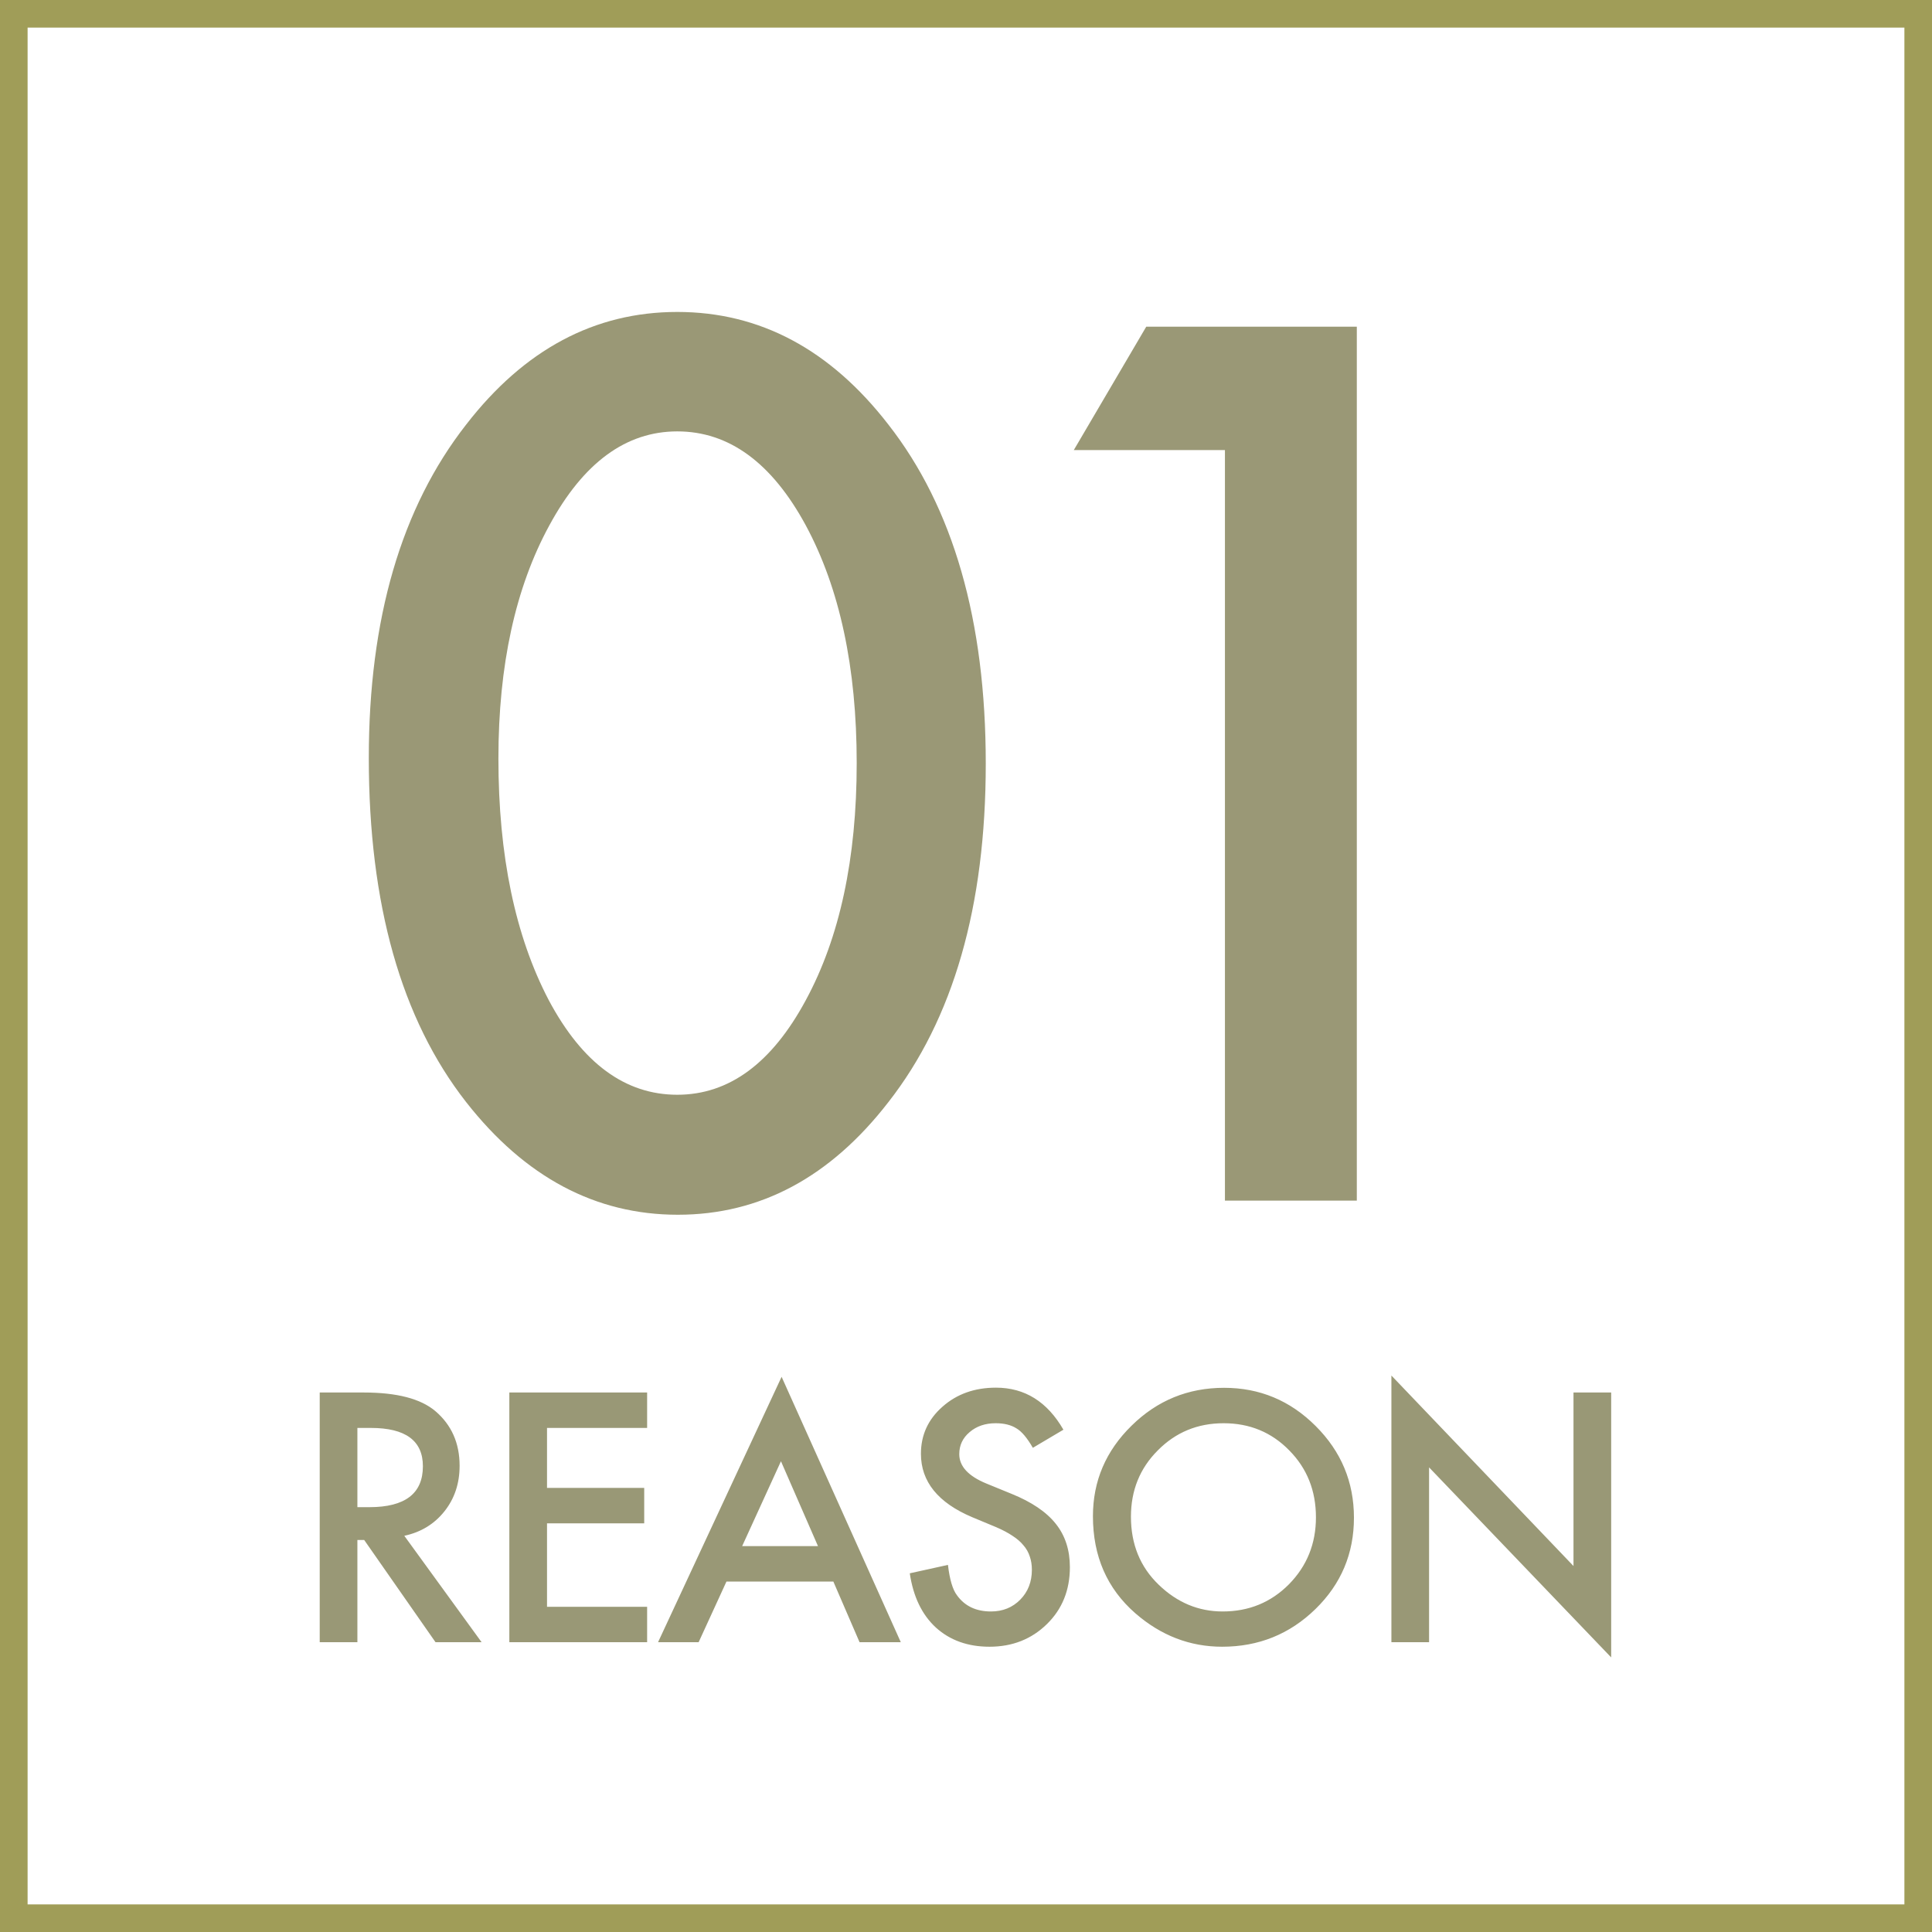 <svg width="140" height="140" viewBox="0 0 140 140" fill="none" xmlns="http://www.w3.org/2000/svg">
<rect x="1" y="1" width="138" height="138" stroke="#A09D58" stroke-width="2"/>
<path d="M26.725 54.926C26.725 44.836 29.076 36.783 33.779 30.768C37.99 25.326 43.09 22.605 49.078 22.605C55.067 22.605 60.166 25.326 64.377 30.768C69.08 36.783 71.432 44.973 71.432 55.336C71.432 65.672 69.08 73.848 64.377 79.863C60.166 85.305 55.08 88.025 49.119 88.025C43.158 88.025 38.045 85.305 33.779 79.863C29.076 73.848 26.725 65.535 26.725 54.926ZM36.117 54.967C36.117 61.994 37.334 67.832 39.768 72.481C42.201 77.047 45.305 79.33 49.078 79.33C52.825 79.33 55.928 77.047 58.389 72.481C60.85 67.941 62.08 62.213 62.08 55.295C62.08 48.377 60.85 42.635 58.389 38.068C55.928 33.529 52.825 31.26 49.078 31.26C45.36 31.26 42.27 33.529 39.809 38.068C37.348 42.58 36.117 48.213 36.117 54.967ZM88.763 32.613H77.812L83.062 23.672H98.32V87H88.763V32.613Z" fill="#9A9876"/>
<path d="M29.297 111.289L34.898 119H31.559L26.391 111.594H25.898V119H23.168V100.906H26.367C28.758 100.906 30.484 101.355 31.547 102.254C32.719 103.254 33.305 104.574 33.305 106.215C33.305 107.496 32.938 108.598 32.203 109.52C31.469 110.441 30.5 111.031 29.297 111.289ZM25.898 109.215H26.766C29.352 109.215 30.645 108.227 30.645 106.25C30.645 104.398 29.387 103.473 26.871 103.473H25.898V109.215ZM46.893 103.473H39.639V107.82H46.682V110.387H39.639V116.434H46.893V119H36.909V100.906H46.893V103.473ZM60.388 114.605H52.642L50.626 119H47.685L56.638 99.769L65.275 119H62.287L60.388 114.605ZM59.275 112.039L56.591 105.887L53.779 112.039H59.275ZM77.059 103.602L74.844 104.914C74.43 104.195 74.035 103.727 73.66 103.508C73.27 103.258 72.766 103.133 72.149 103.133C71.391 103.133 70.762 103.348 70.262 103.777C69.762 104.199 69.512 104.73 69.512 105.371C69.512 106.254 70.168 106.965 71.481 107.504L73.285 108.242C74.754 108.836 75.828 109.562 76.508 110.422C77.188 111.273 77.528 112.32 77.528 113.562C77.528 115.227 76.973 116.602 75.863 117.688C74.746 118.781 73.359 119.328 71.703 119.328C70.133 119.328 68.836 118.863 67.813 117.934C66.805 117.004 66.176 115.695 65.926 114.008L68.692 113.398C68.817 114.461 69.035 115.195 69.348 115.602C69.91 116.383 70.731 116.773 71.809 116.773C72.66 116.773 73.367 116.488 73.93 115.918C74.492 115.348 74.774 114.625 74.774 113.75C74.774 113.398 74.723 113.078 74.621 112.789C74.528 112.492 74.375 112.223 74.164 111.98C73.961 111.73 73.695 111.5 73.367 111.289C73.039 111.07 72.649 110.863 72.195 110.668L70.449 109.941C67.973 108.895 66.734 107.363 66.734 105.348C66.734 103.988 67.254 102.852 68.293 101.938C69.332 101.016 70.625 100.555 72.172 100.555C74.258 100.555 75.887 101.57 77.059 103.602ZM79.198 109.871C79.198 107.324 80.132 105.137 81.999 103.309C83.858 101.48 86.093 100.566 88.702 100.566C91.28 100.566 93.491 101.488 95.335 103.332C97.186 105.176 98.112 107.391 98.112 109.977C98.112 112.578 97.183 114.785 95.323 116.598C93.456 118.418 91.202 119.328 88.561 119.328C86.225 119.328 84.128 118.52 82.268 116.902C80.222 115.113 79.198 112.77 79.198 109.871ZM81.952 109.906C81.952 111.906 82.624 113.551 83.968 114.84C85.304 116.129 86.847 116.773 88.597 116.773C90.495 116.773 92.097 116.117 93.401 114.805C94.706 113.477 95.358 111.859 95.358 109.953C95.358 108.023 94.714 106.406 93.425 105.102C92.143 103.789 90.558 103.133 88.667 103.133C86.784 103.133 85.194 103.789 83.897 105.102C82.6 106.398 81.952 108 81.952 109.906ZM100.826 119V99.676L114.021 113.48V100.906H116.752V120.102L103.556 106.332V119H100.826Z" fill="#999876"/>
</svg>
